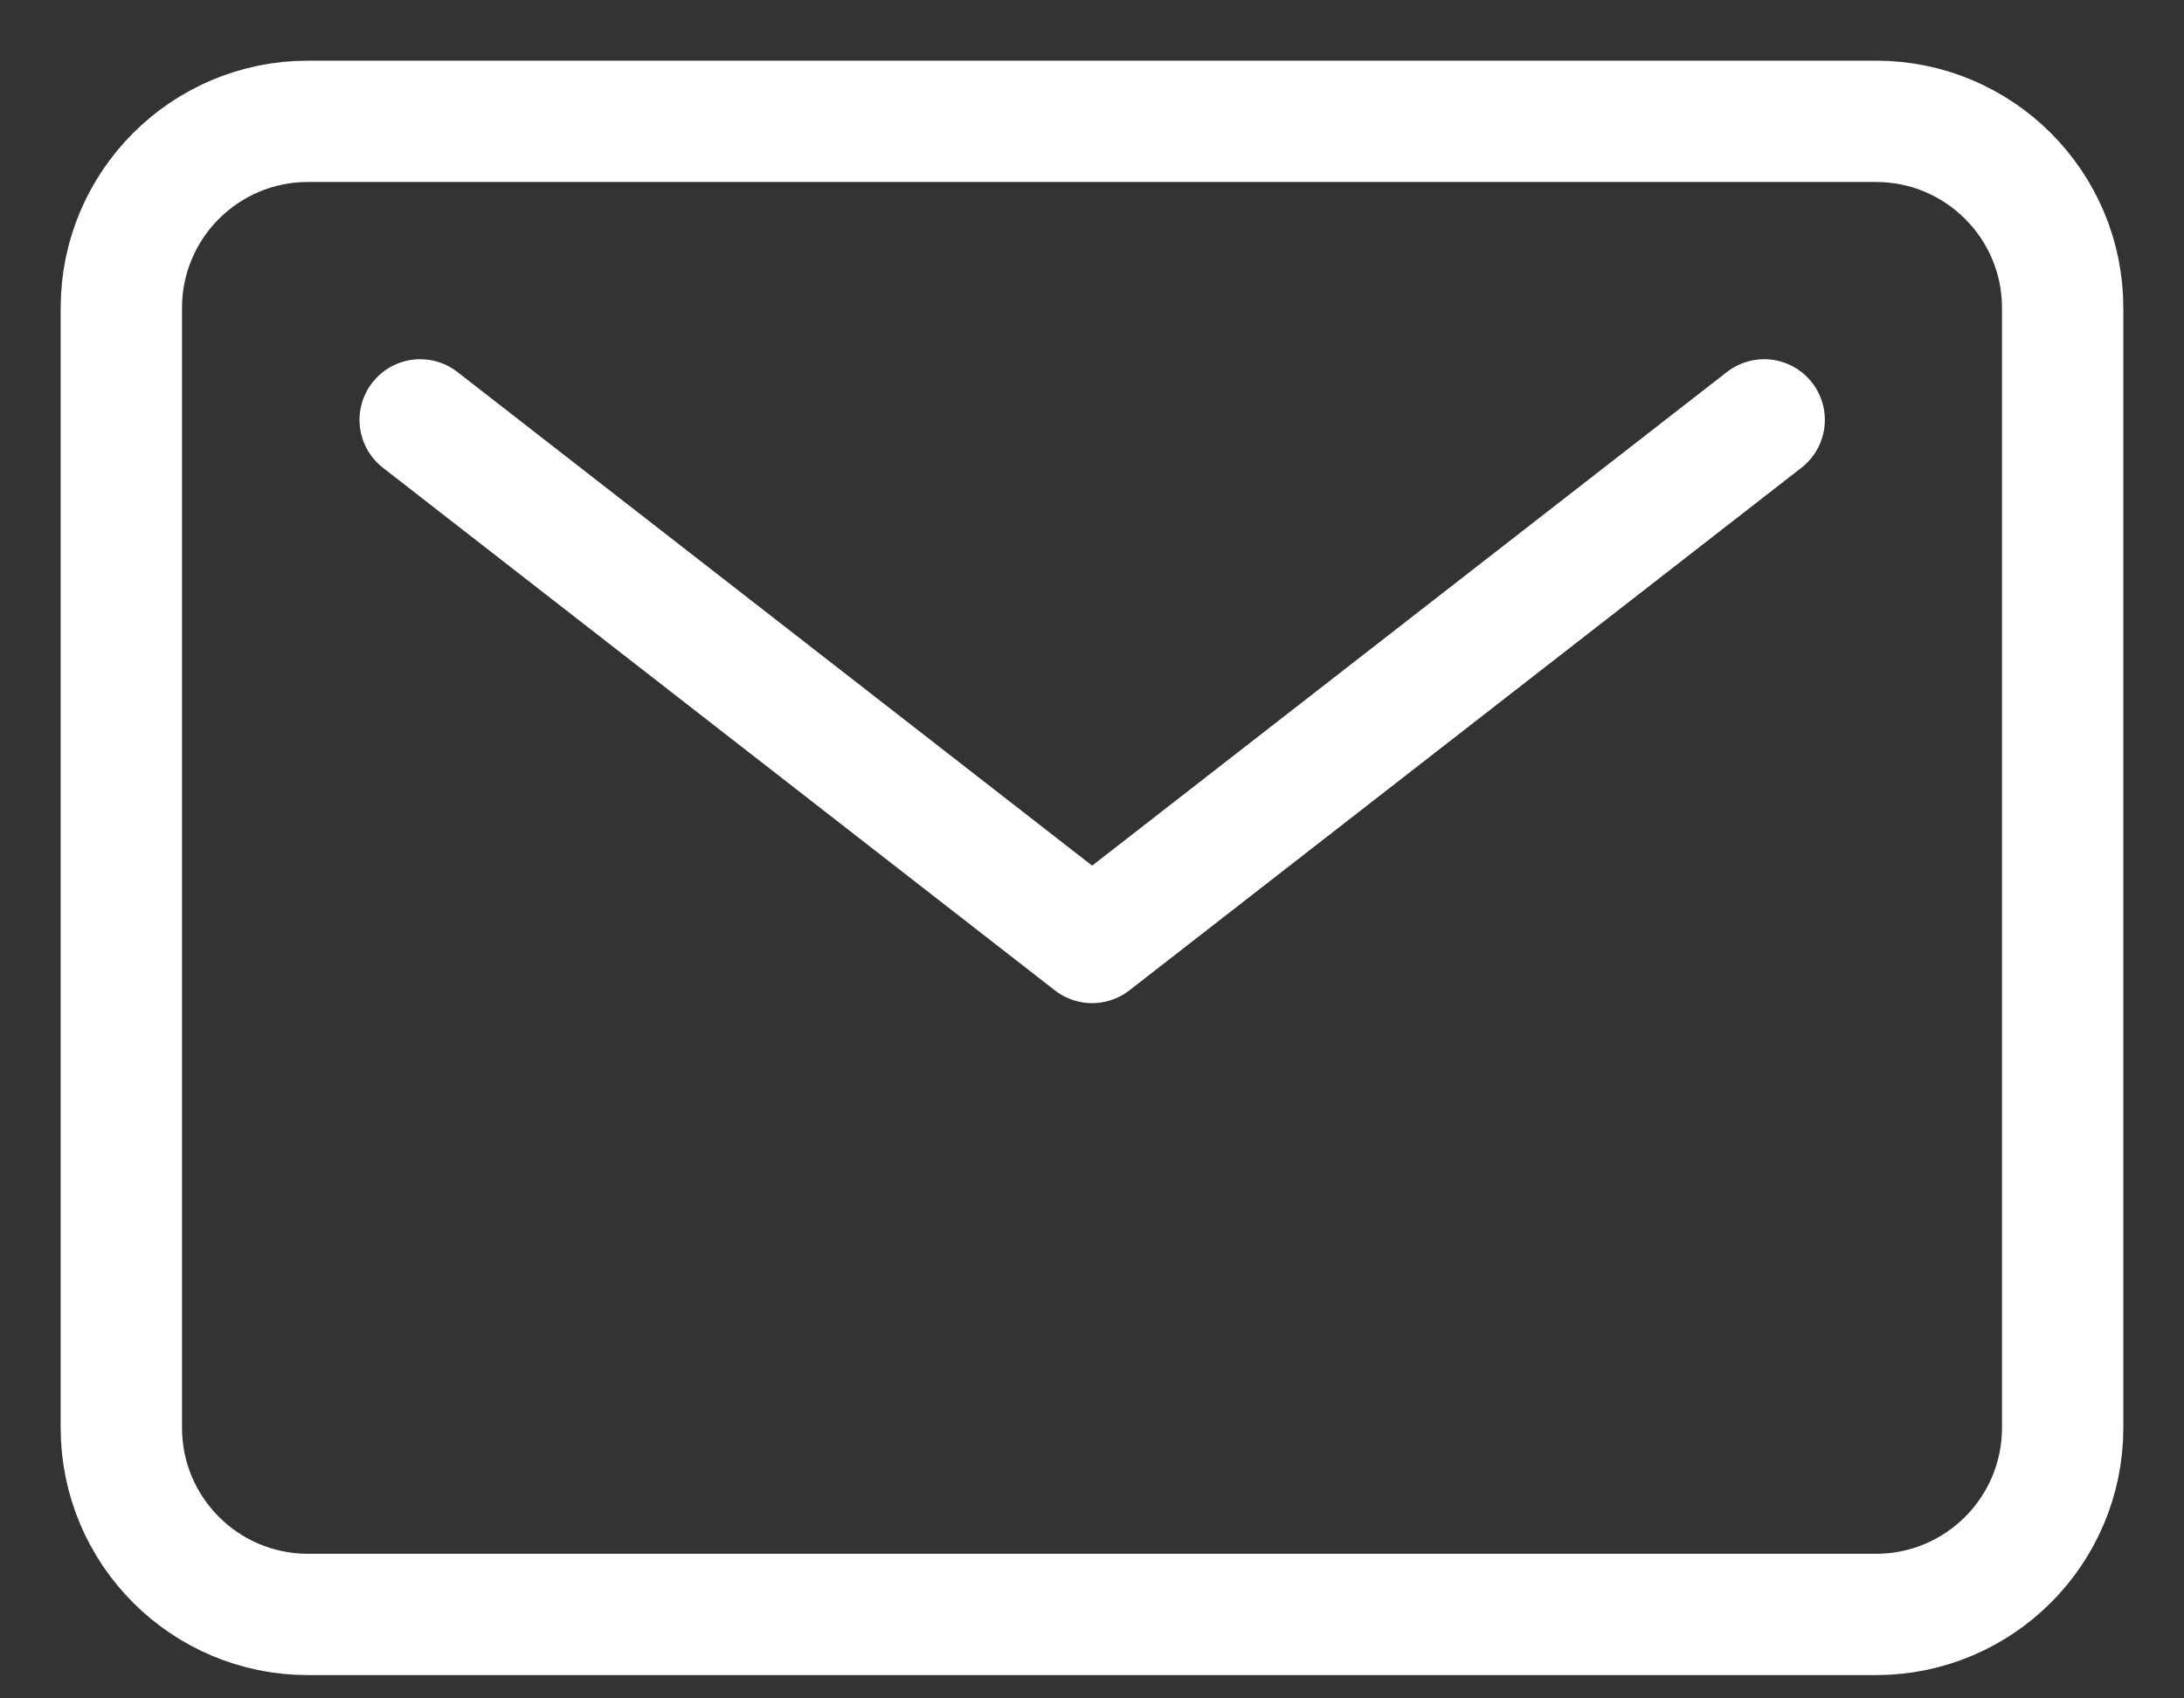 <svg width="18" height="14" viewBox="0 0 18 14" fill="none" xmlns="http://www.w3.org/2000/svg">
<rect x="0" y="0" width="18" height="14" fill="#333333" stroke="none"/>
<path d="M15.461 1H2.538C1.689 1 1 1.689 1 2.538V11.769C1 12.619 1.689 13.308 2.538 13.308H15.461C16.311 13.308 17 12.619 17 11.769V2.538C17 1.689 16.311 1 15.461 1Z" stroke="white" stroke-linecap="round" stroke-linejoin="round"/>
<path d="M3.463 3.461L9.001 7.769L14.54 3.461" stroke="white" stroke-linecap="round" stroke-linejoin="round"/>
</svg>
